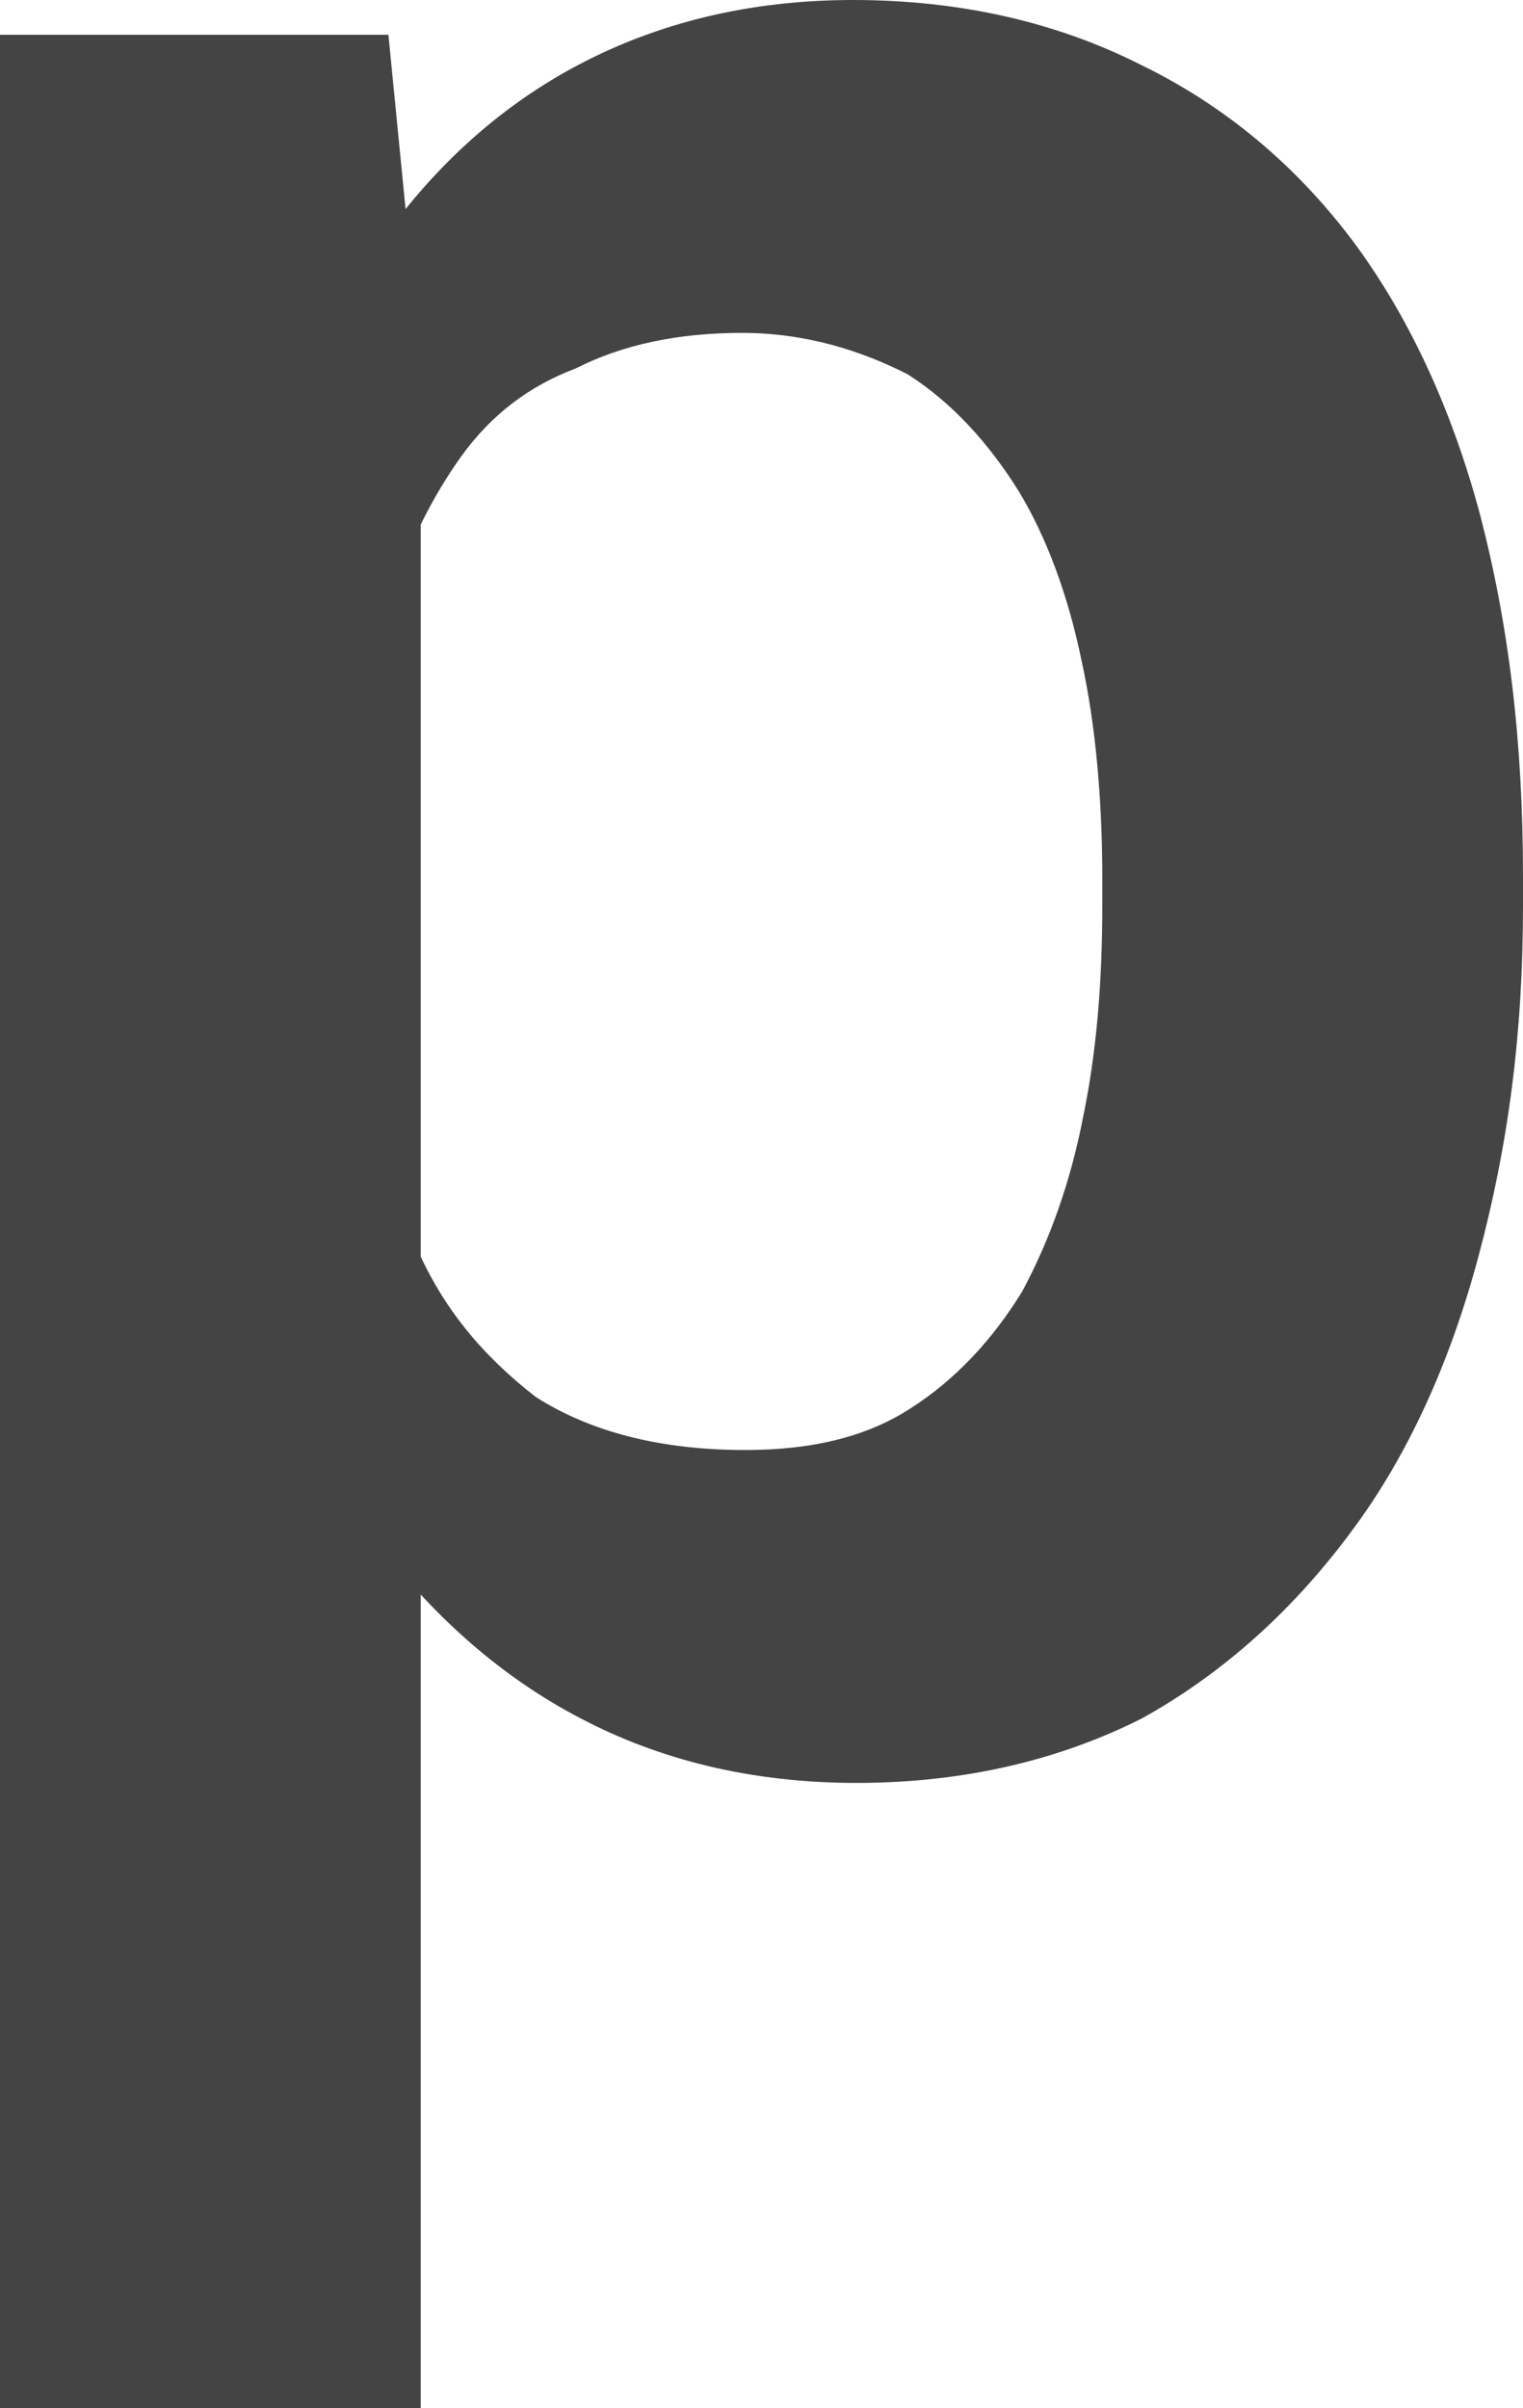 <?xml version="1.0" encoding="utf-8"?>
<svg xmlns="http://www.w3.org/2000/svg" fill="none" height="100%" overflow="visible" preserveAspectRatio="none" style="display: block;" viewBox="0 0 1.839 2.908" width="100%">
<path d="M0.508 0.438V2.908H0V0.042H0.469L0.508 0.438ZM1.839 1.059V1.094C1.839 1.249 1.821 1.384 1.785 1.518C1.751 1.645 1.7 1.758 1.632 1.849C1.564 1.941 1.48 2.019 1.379 2.075C1.28 2.125 1.165 2.153 1.034 2.153C0.907 2.153 0.796 2.125 0.701 2.075C0.607 2.026 0.527 1.955 0.462 1.871C0.396 1.779 0.344 1.673 0.305 1.553C0.266 1.433 0.238 1.299 0.218 1.158V1.024C0.238 0.875 0.266 0.734 0.305 0.614C0.344 0.487 0.396 0.381 0.462 0.289C0.527 0.198 0.606 0.127 0.699 0.078C0.794 0.028 0.904 0 1.03 0C1.162 0 1.278 0.028 1.377 0.078C1.478 0.127 1.563 0.198 1.632 0.289C1.701 0.381 1.753 0.494 1.787 0.621C1.822 0.755 1.839 0.896 1.839 1.059ZM1.331 1.094V1.059C1.331 0.967 1.323 0.875 1.306 0.798C1.29 0.72 1.264 0.649 1.23 0.593C1.195 0.537 1.151 0.487 1.096 0.452C1.041 0.424 0.974 0.402 0.896 0.402C0.819 0.402 0.752 0.416 0.695 0.445C0.639 0.466 0.593 0.501 0.557 0.551C0.522 0.6 0.494 0.656 0.473 0.72C0.454 0.784 0.441 0.854 0.435 0.932V1.249C0.446 1.348 0.469 1.433 0.502 1.504C0.535 1.581 0.584 1.638 0.647 1.687C0.713 1.729 0.797 1.751 0.9 1.751C0.978 1.751 1.045 1.736 1.099 1.701C1.154 1.666 1.199 1.617 1.234 1.56C1.268 1.497 1.293 1.426 1.308 1.348C1.324 1.271 1.331 1.186 1.331 1.094Z" fill="#444444" id="Vector"/>
</svg>
